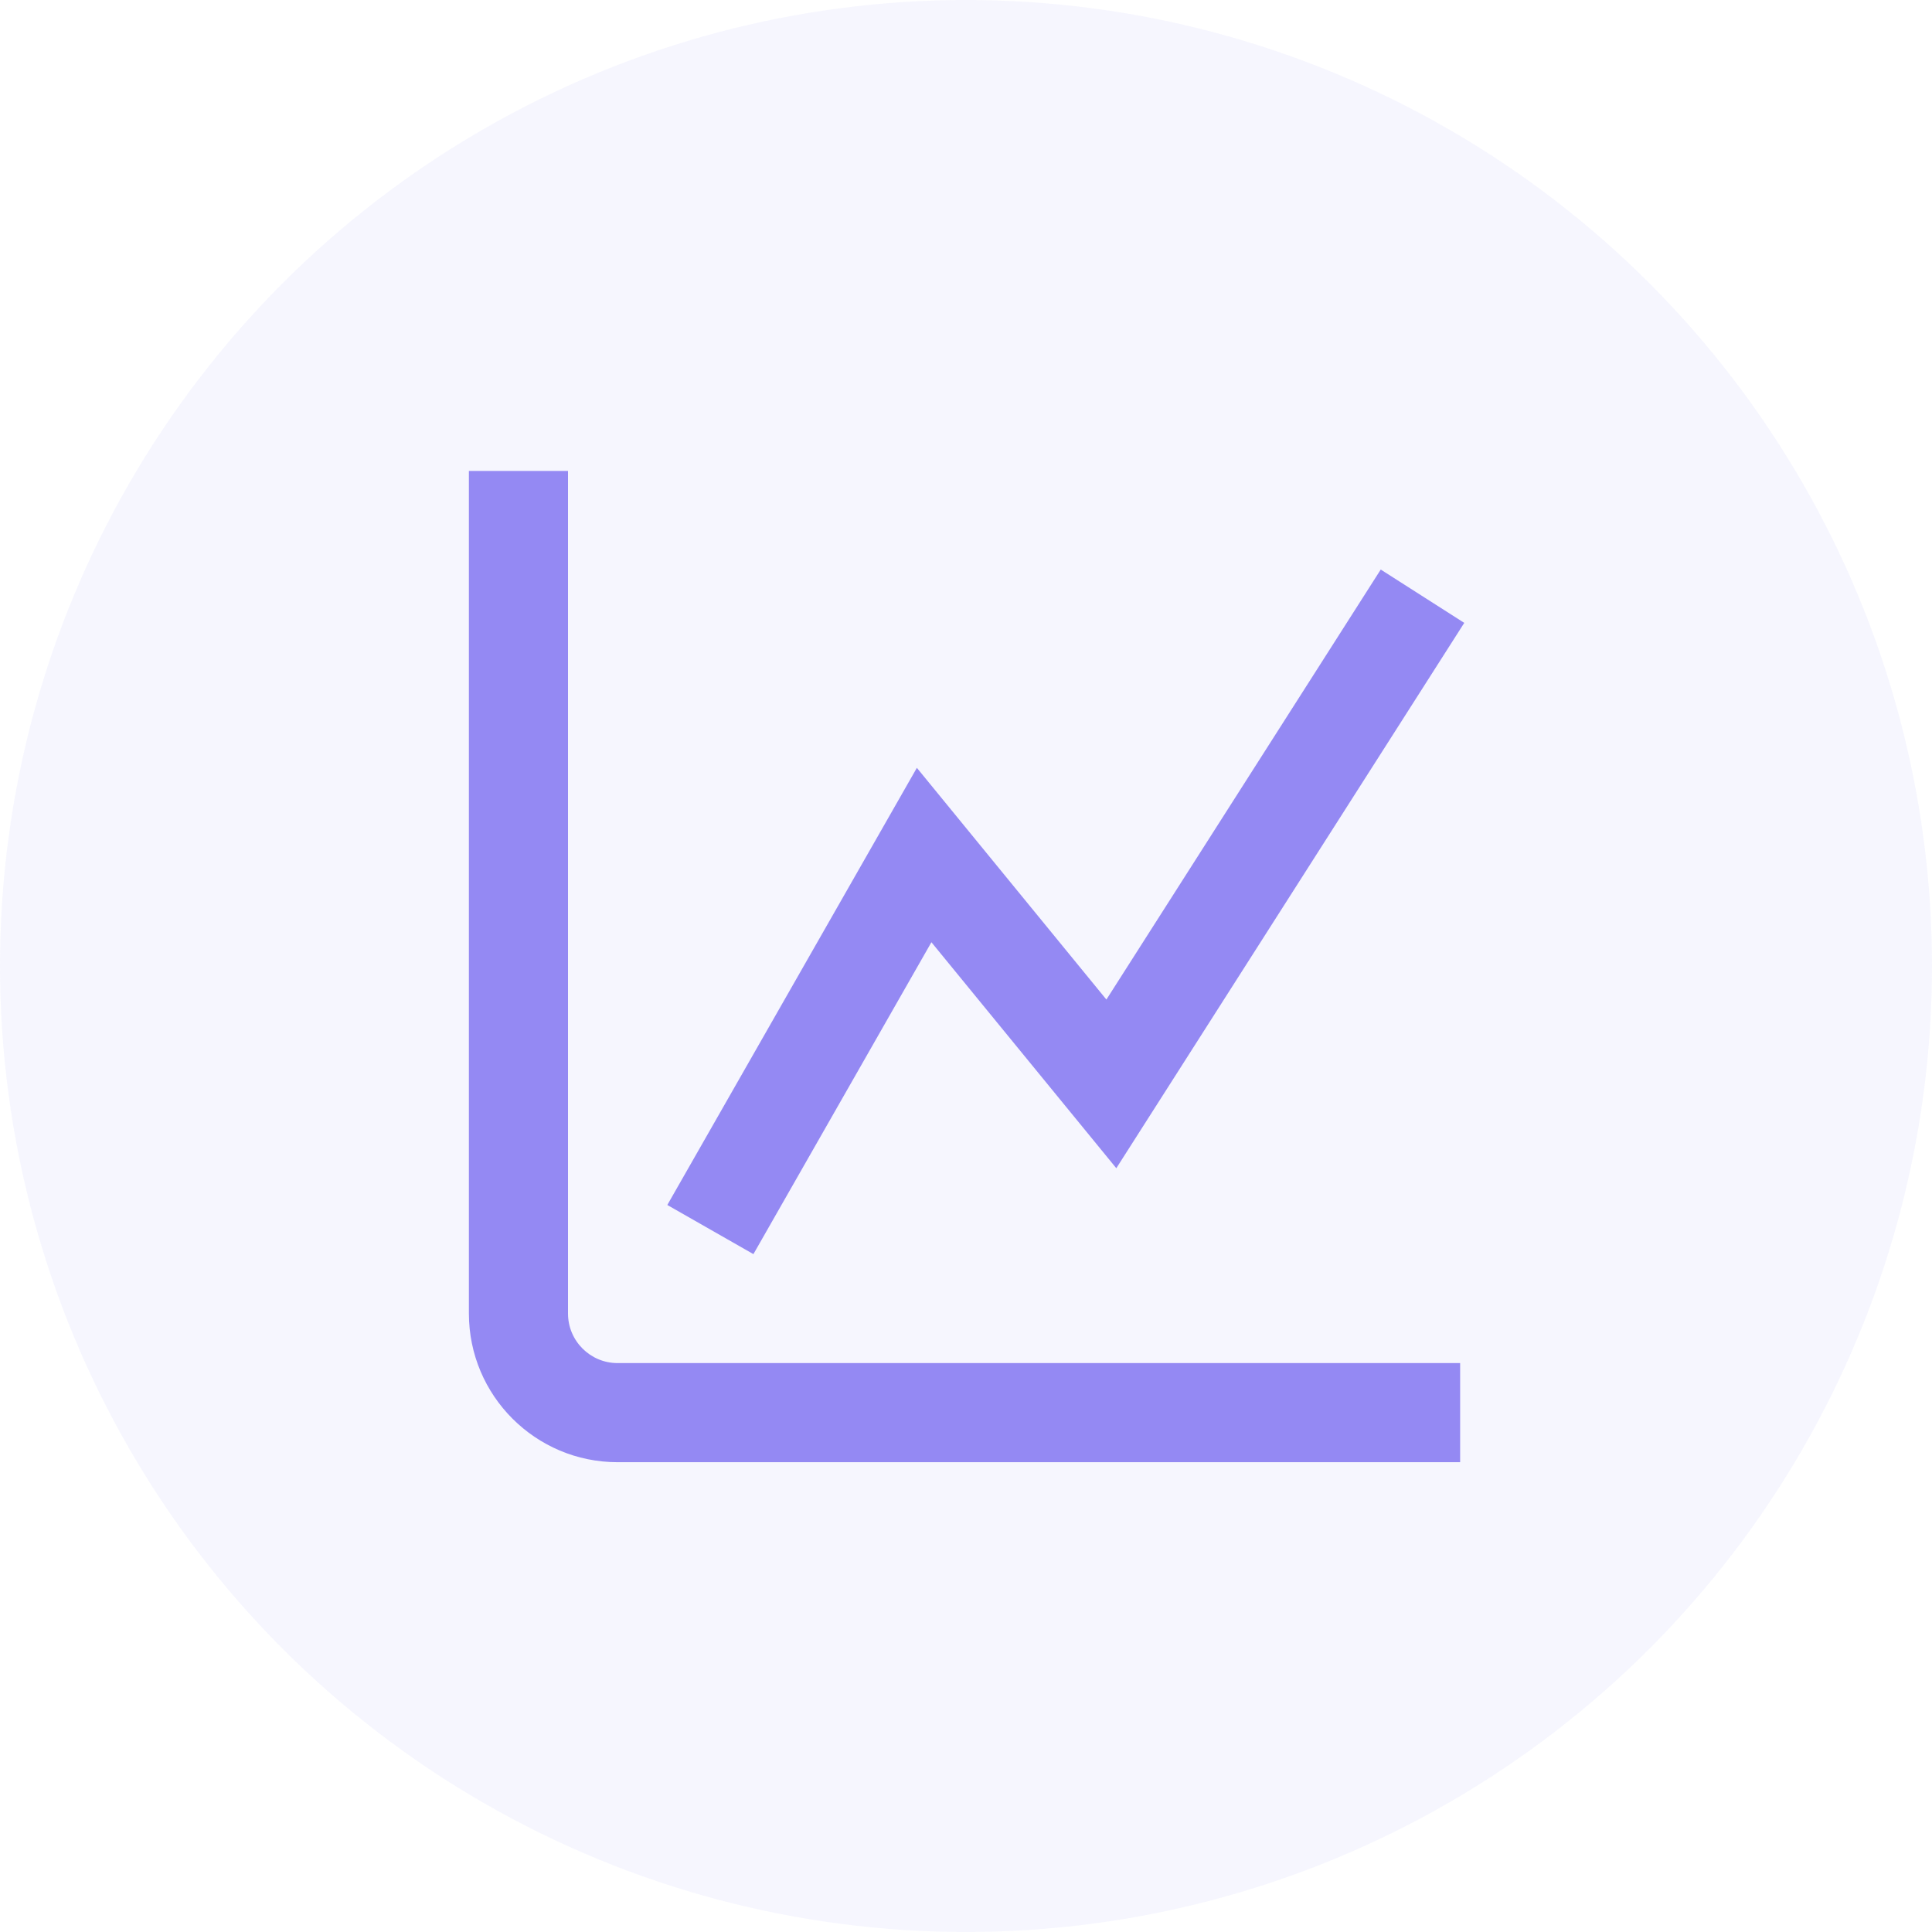 <?xml version="1.0" encoding="UTF-8"?>
<svg width="30px" height="30px" viewBox="0 0 30 30" version="1.1" xmlns="http://www.w3.org/2000/svg" xmlns:xlink="http://www.w3.org/1999/xlink">
    <title>Bot analytics</title>
    <g id="Page-1" stroke="none" stroke-width="1" fill="none" fill-rule="evenodd">
        <g id="Desktop-Copy" transform="translate(-463, -177)" fill="#9489F3">
            <g id="Group-2" transform="translate(463, 169)">
                <g id="Bot-analytics" transform="translate(0, 8)">
                    <circle id="Oval" opacity="0.08" cx="15" cy="15" r="15"></circle>
                    <g id="Group" transform="translate(5, 5)" fill-rule="nonzero">
                        <g id="107-analytics" transform="translate(2.281, 2.313)">
                            <path d="M2.309,13.853 C1.884,13.853 1.539,13.508 1.539,13.083 L1.539,0 L0,0 L0,13.083 C0,14.358 1.034,15.392 2.309,15.392 L15.392,15.392 L15.392,13.853 L2.309,13.853 Z" id="Path"></path>
                            <polygon id="Path" points="14.159 1.531 9.899 8.208 6.956 4.61 3.081 11.398 4.418 12.161 7.182 7.318 10.053 10.827 15.456 2.359"></polygon>
                        </g>
                    </g>
                </g>
            </g>
        </g>
    </g>
</svg>